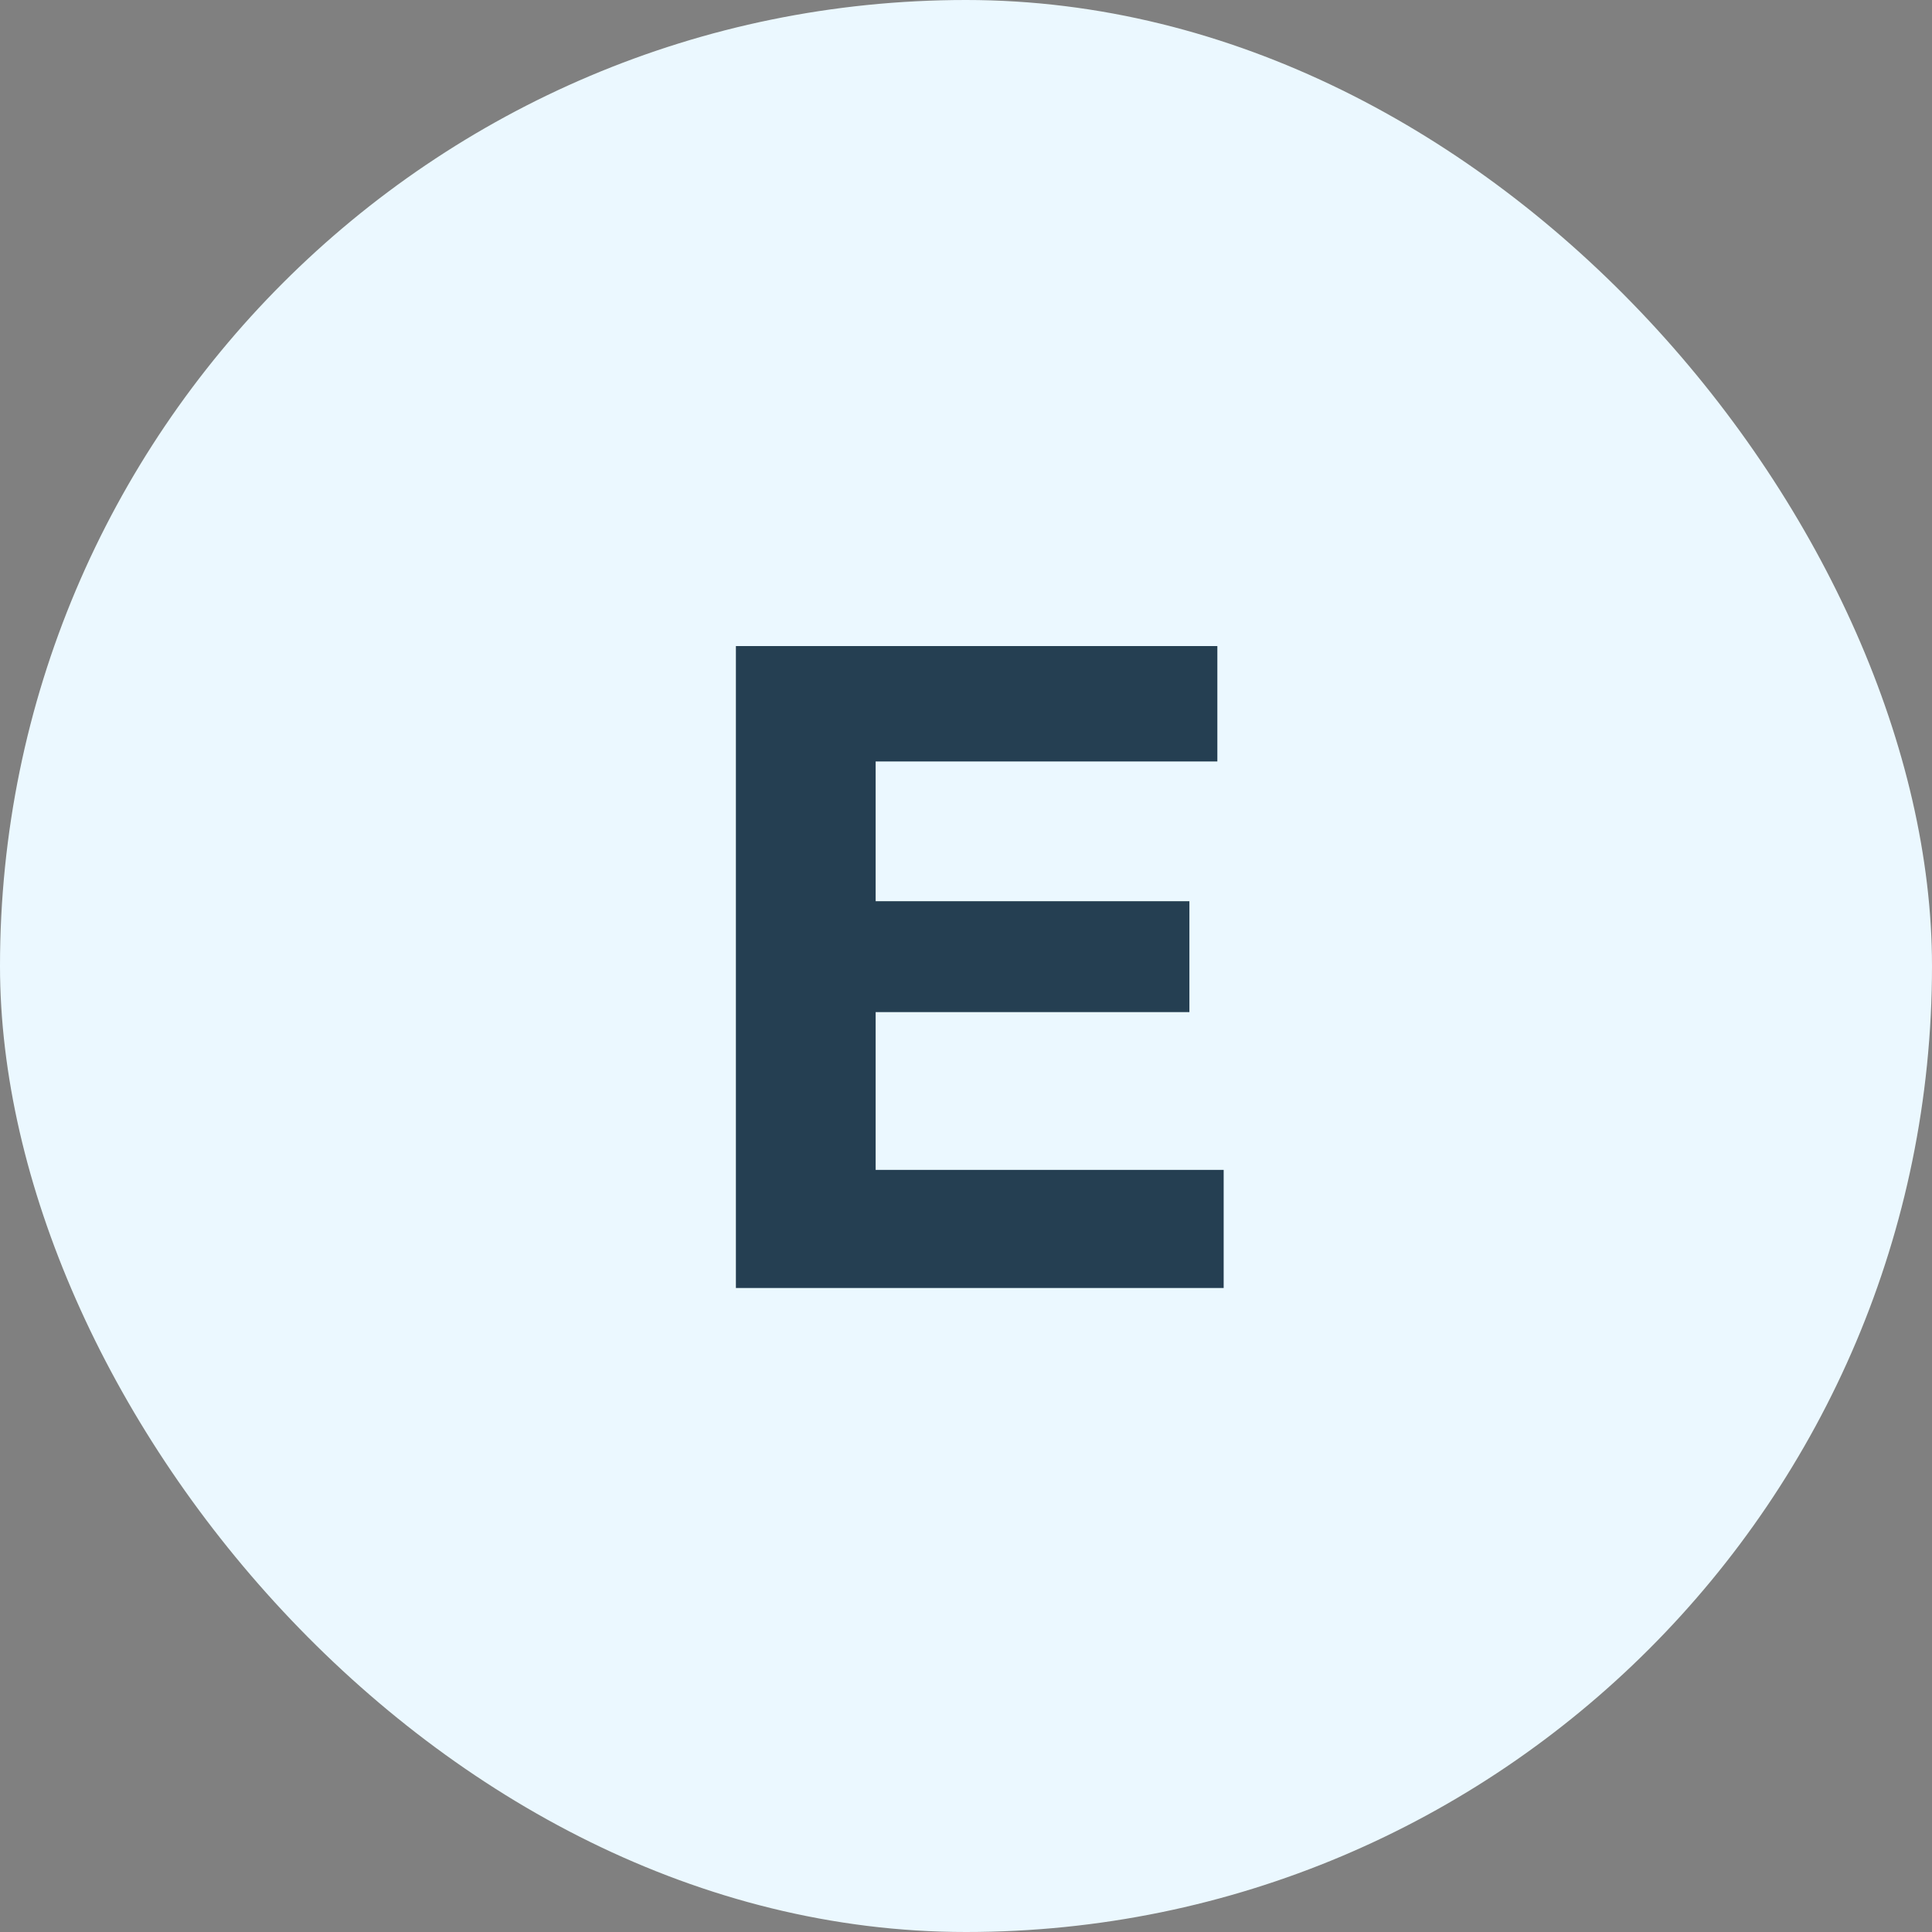 <?xml version="1.0" encoding="UTF-8"?> <svg xmlns="http://www.w3.org/2000/svg" width="60" height="60" viewBox="0 0 60 60" fill="none"><rect x="0" y="0" width="60" height="60" fill="#808080" stroke="none"/><rect width="60" height="60" rx="30" fill="#EBF8FF"></rect><path d="M37.806 20.064V23.648H27.194V27.988H36.938V31.432H27.194V36.332H38.002V40H22.854V20.064H37.806Z" fill="#253F52"></path></svg> 